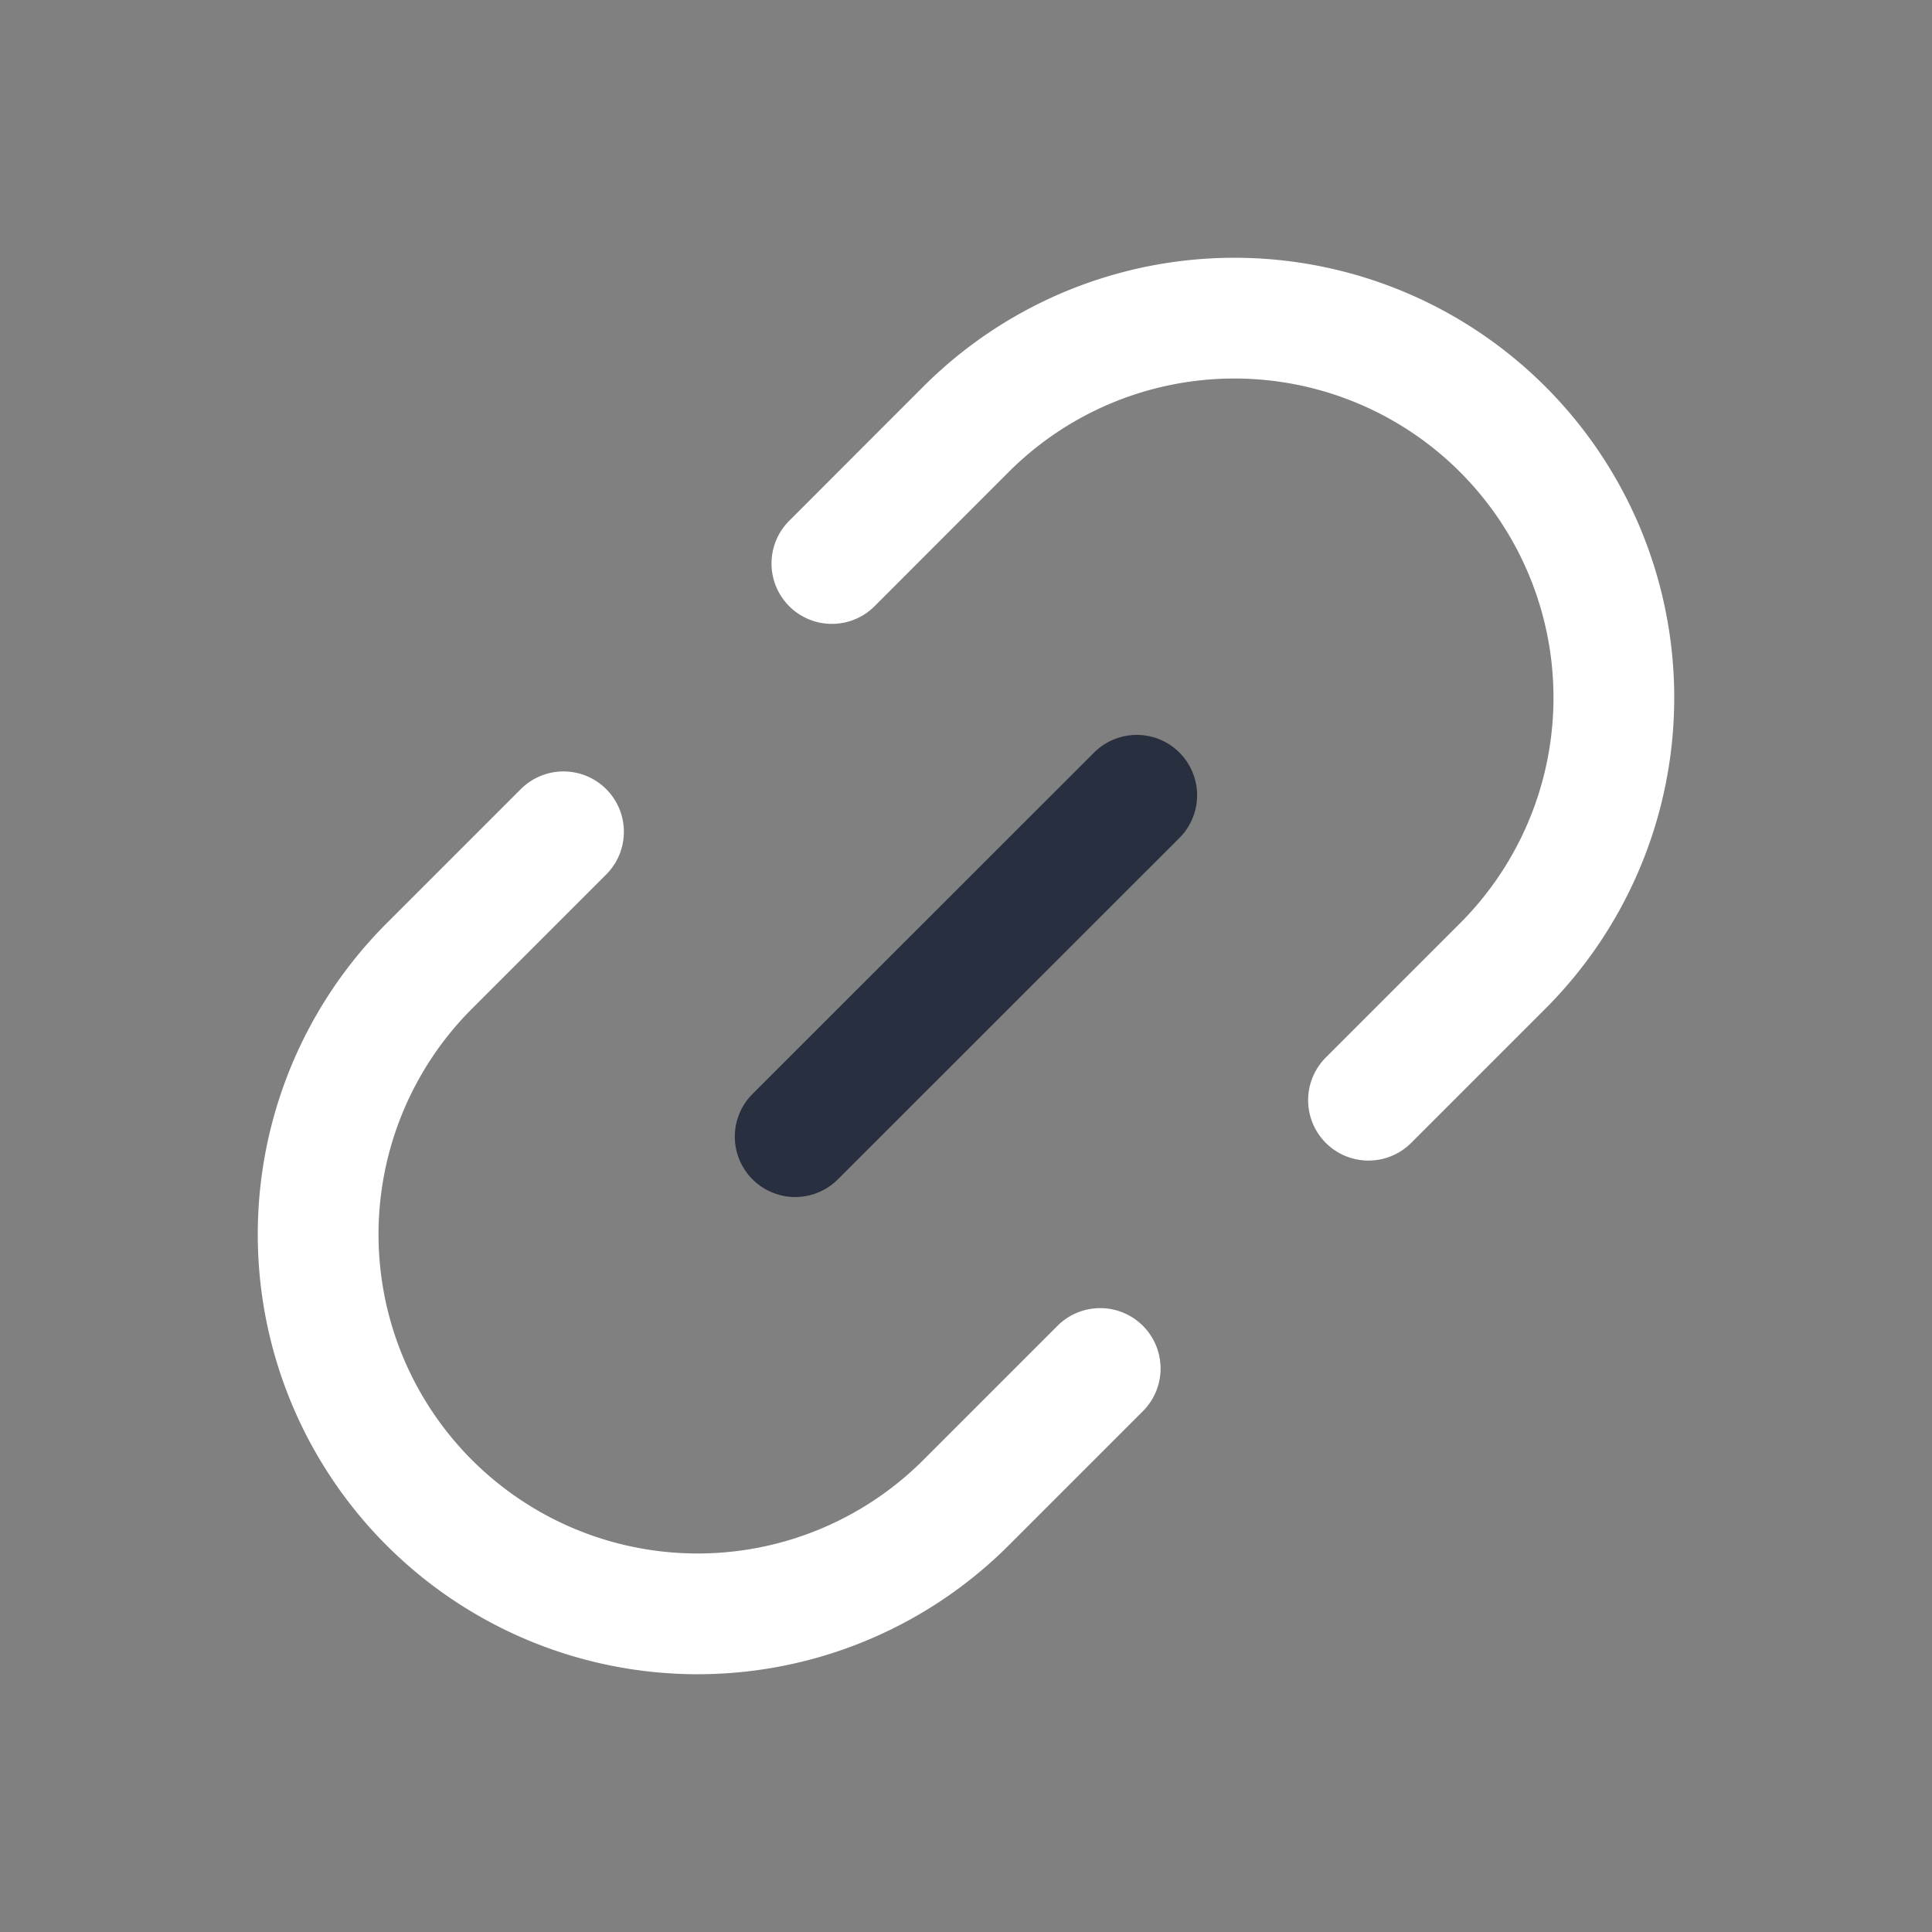 <svg xmlns="http://www.w3.org/2000/svg" width="24" height="24" fill="none"><rect width="100%" height="100%" fill="#808080" stroke="none"/><path stroke="#28303F" stroke-linecap="round" stroke-width="1.5" d="M14.121 9.879 9.878 14.12"/><path stroke="#fff" stroke-linecap="round" stroke-width="1.5" d="M10.334 7 12 5.333a4.714 4.714 0 0 1 6.667 0v0a4.714 4.714 0 0 1 0 6.667L17 13.667M13.667 17 12 18.667a4.714 4.714 0 0 1-6.667 0v0a4.714 4.714 0 0 1 0-6.667L7 10.333"/></svg>